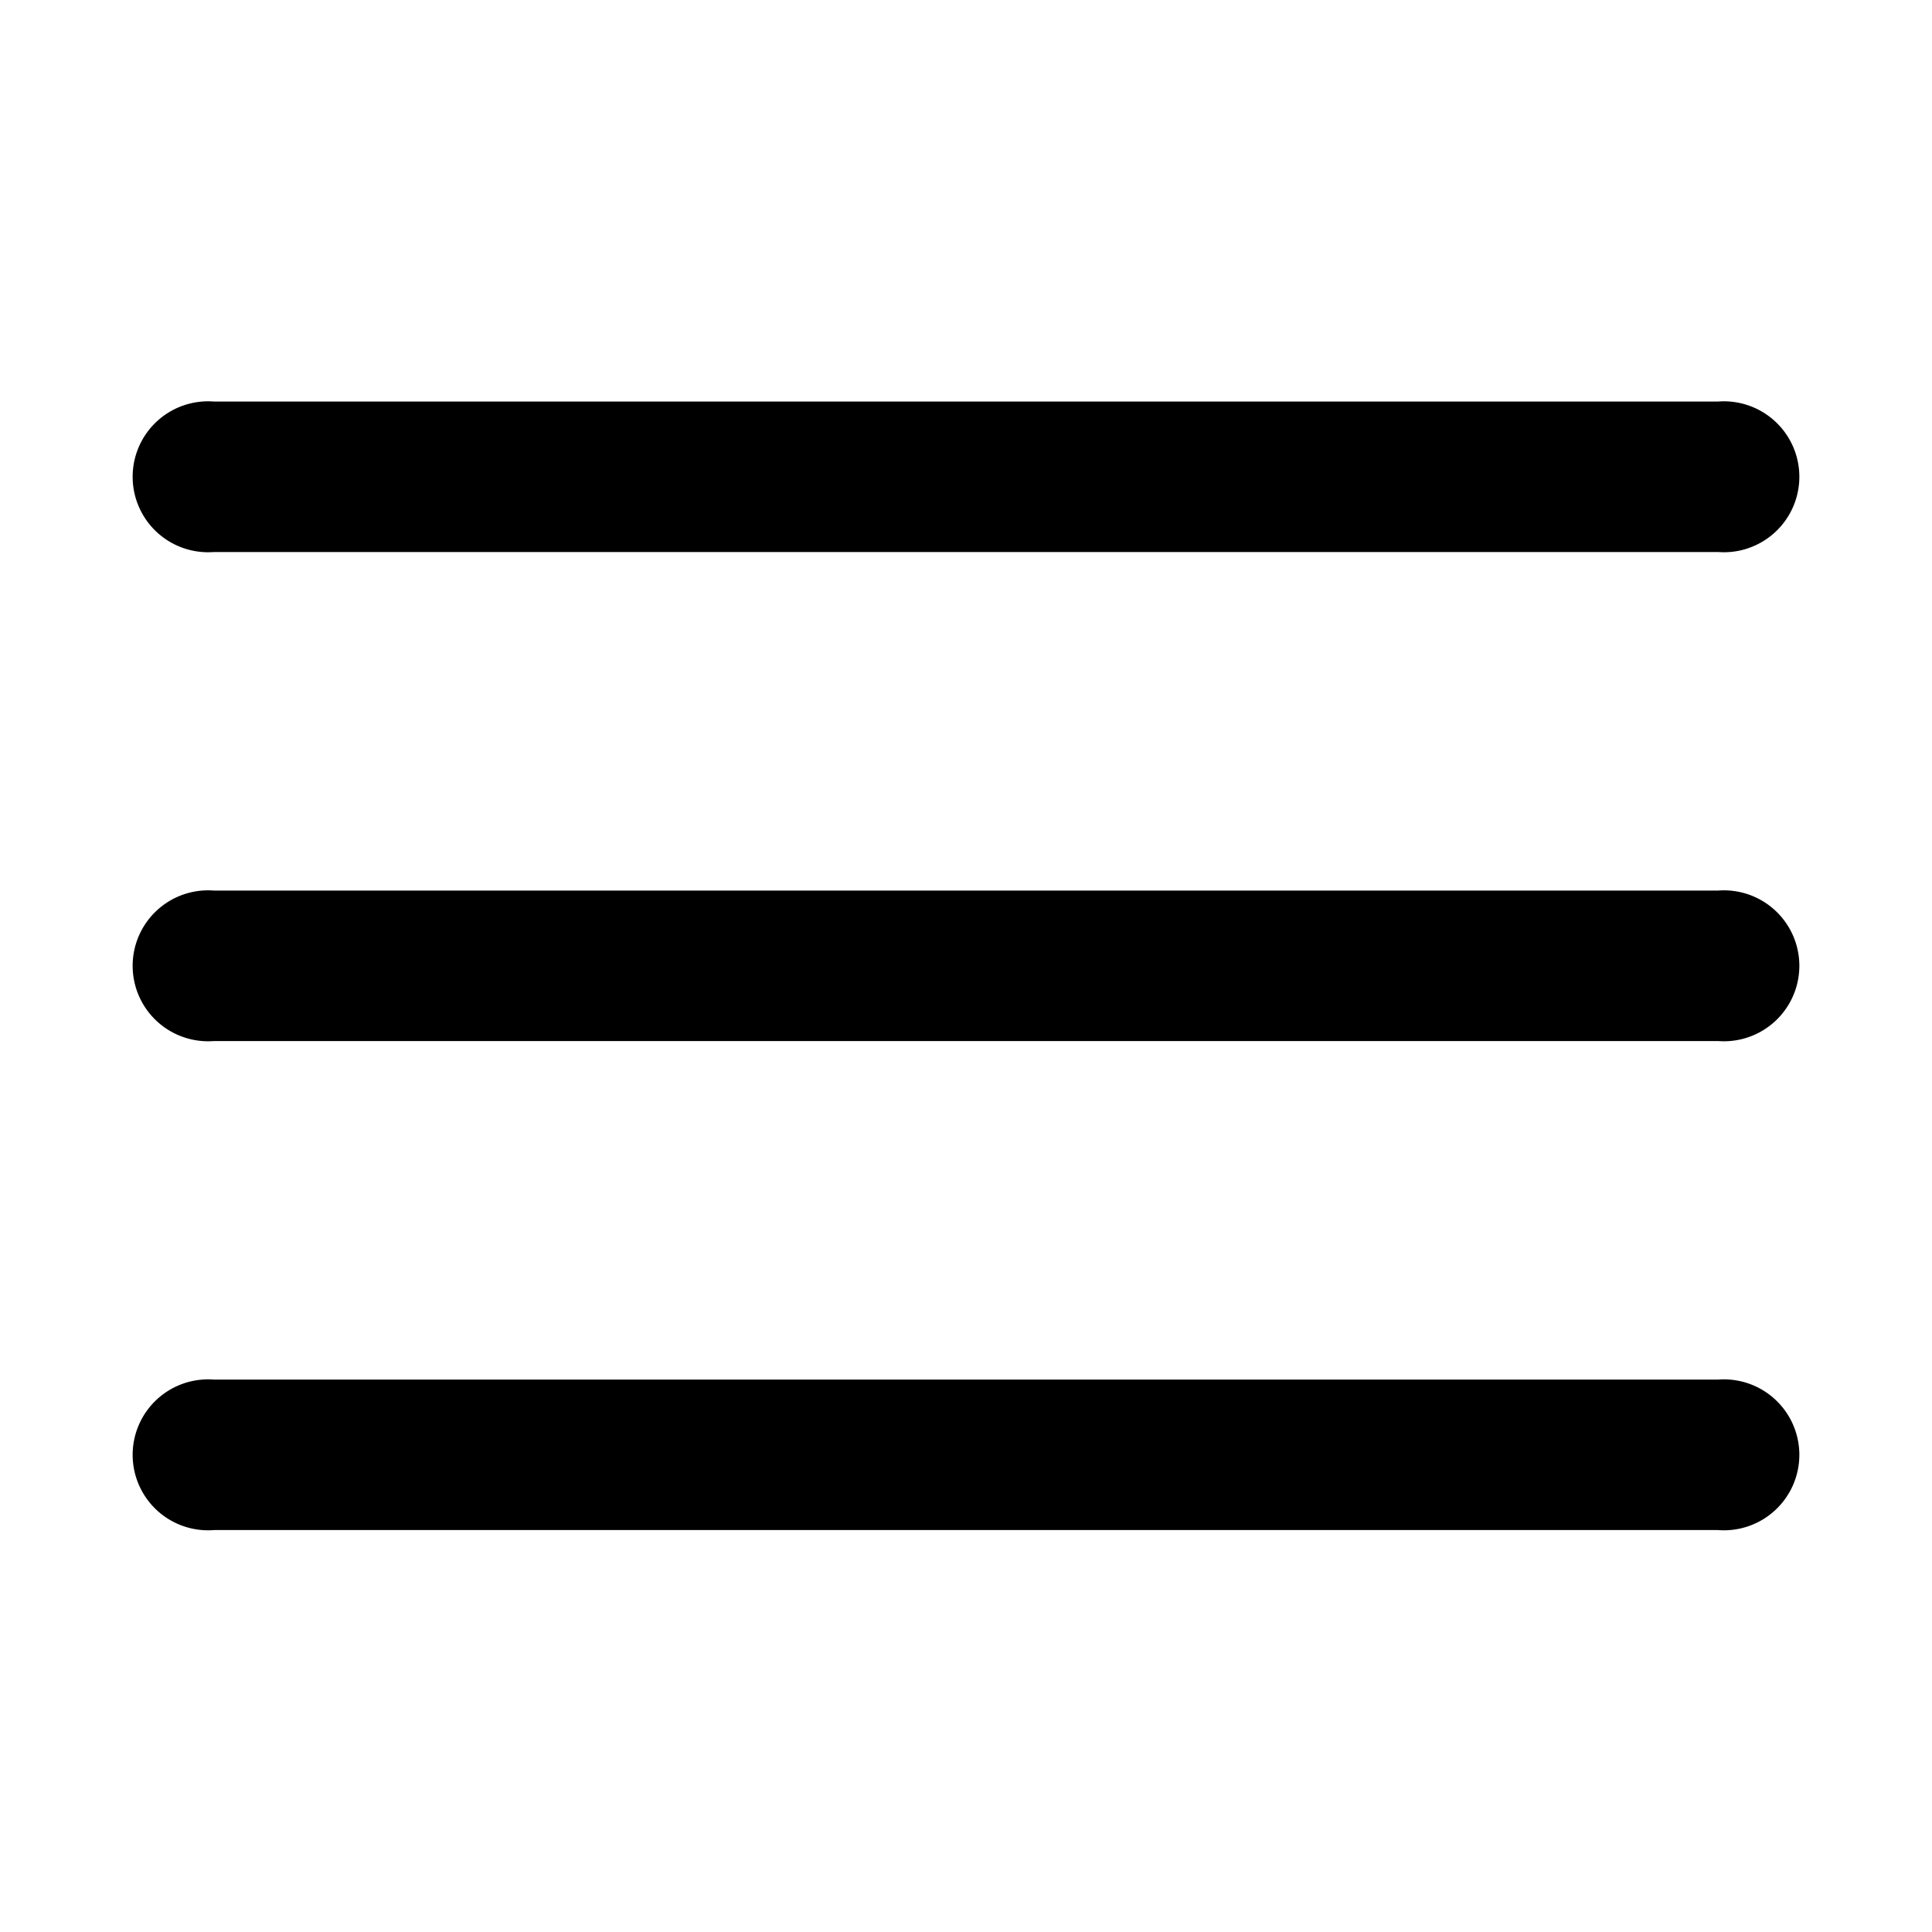 <?xml version="1.0" encoding="UTF-8"?> <svg xmlns="http://www.w3.org/2000/svg" width="50" height="50" viewBox="0 0 50 50"><g transform="translate(-1098 348)"><path d="M26.284,31.1a1.953,1.953,0,1,0,0,3.894H65.206a1.953,1.953,0,1,0,0-3.894Zm0,12.656a1.953,1.953,0,1,0,0,3.894H65.206a1.953,1.953,0,1,0,0-3.894Zm0,12.656a1.953,1.953,0,1,0,0,3.894H65.206a1.953,1.953,0,1,0,0-3.894Z" transform="translate(1077.255 -368.708)"></path><rect width="50" height="50" transform="translate(1098 -348)" fill="none"></rect></g></svg> 